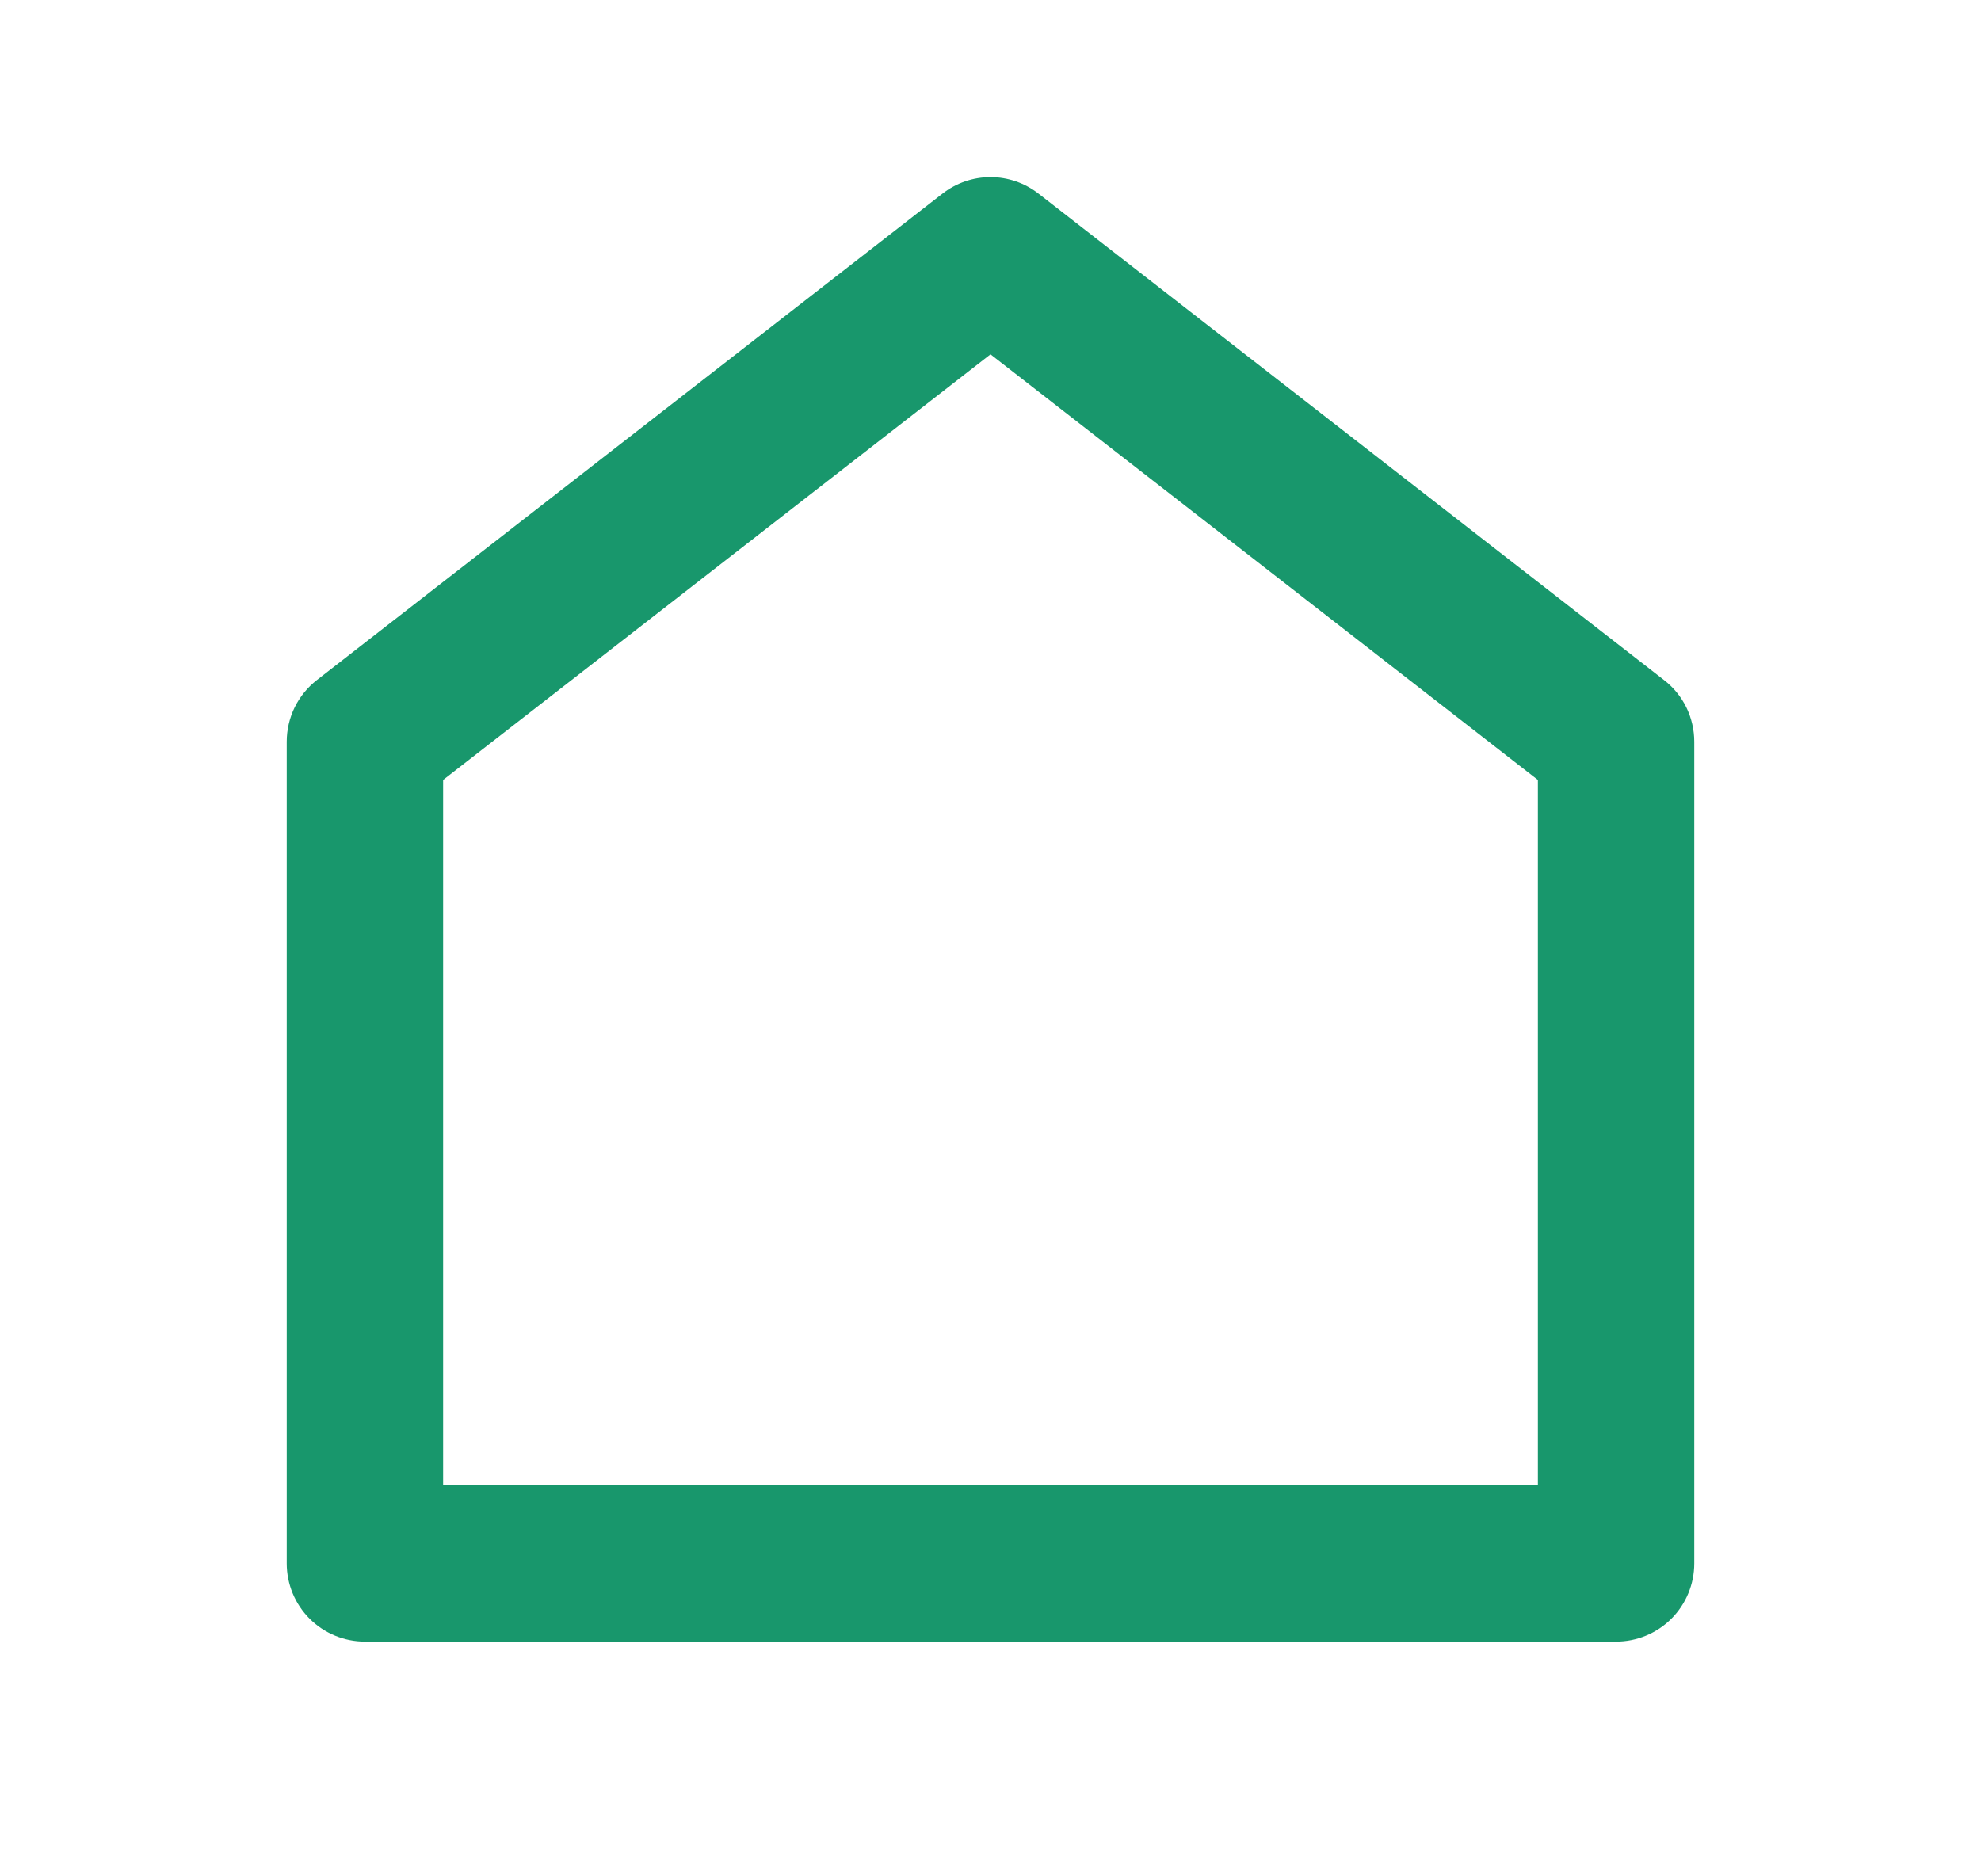 <svg width="19" height="18" viewBox="0 0 19 18" fill="none" xmlns="http://www.w3.org/2000/svg">
<path d="M16.25 14.998C16.25 15.197 16.171 15.388 16.03 15.529C15.89 15.669 15.699 15.748 15.5 15.748H3.5C3.301 15.748 3.11 15.669 2.97 15.529C2.829 15.388 2.75 15.197 2.75 14.998V7.116C2.75 7.002 2.776 6.889 2.826 6.786C2.876 6.684 2.949 6.594 3.039 6.524L9.04 1.857C9.171 1.755 9.333 1.699 9.5 1.699C9.667 1.699 9.829 1.755 9.96 1.857L15.96 6.524C16.051 6.594 16.124 6.684 16.174 6.786C16.224 6.889 16.25 7.002 16.25 7.116V14.998ZM14.75 14.248V7.482L9.5 3.399L4.25 7.482V14.248H14.75Z" fill="#18976C"/>
</svg>
